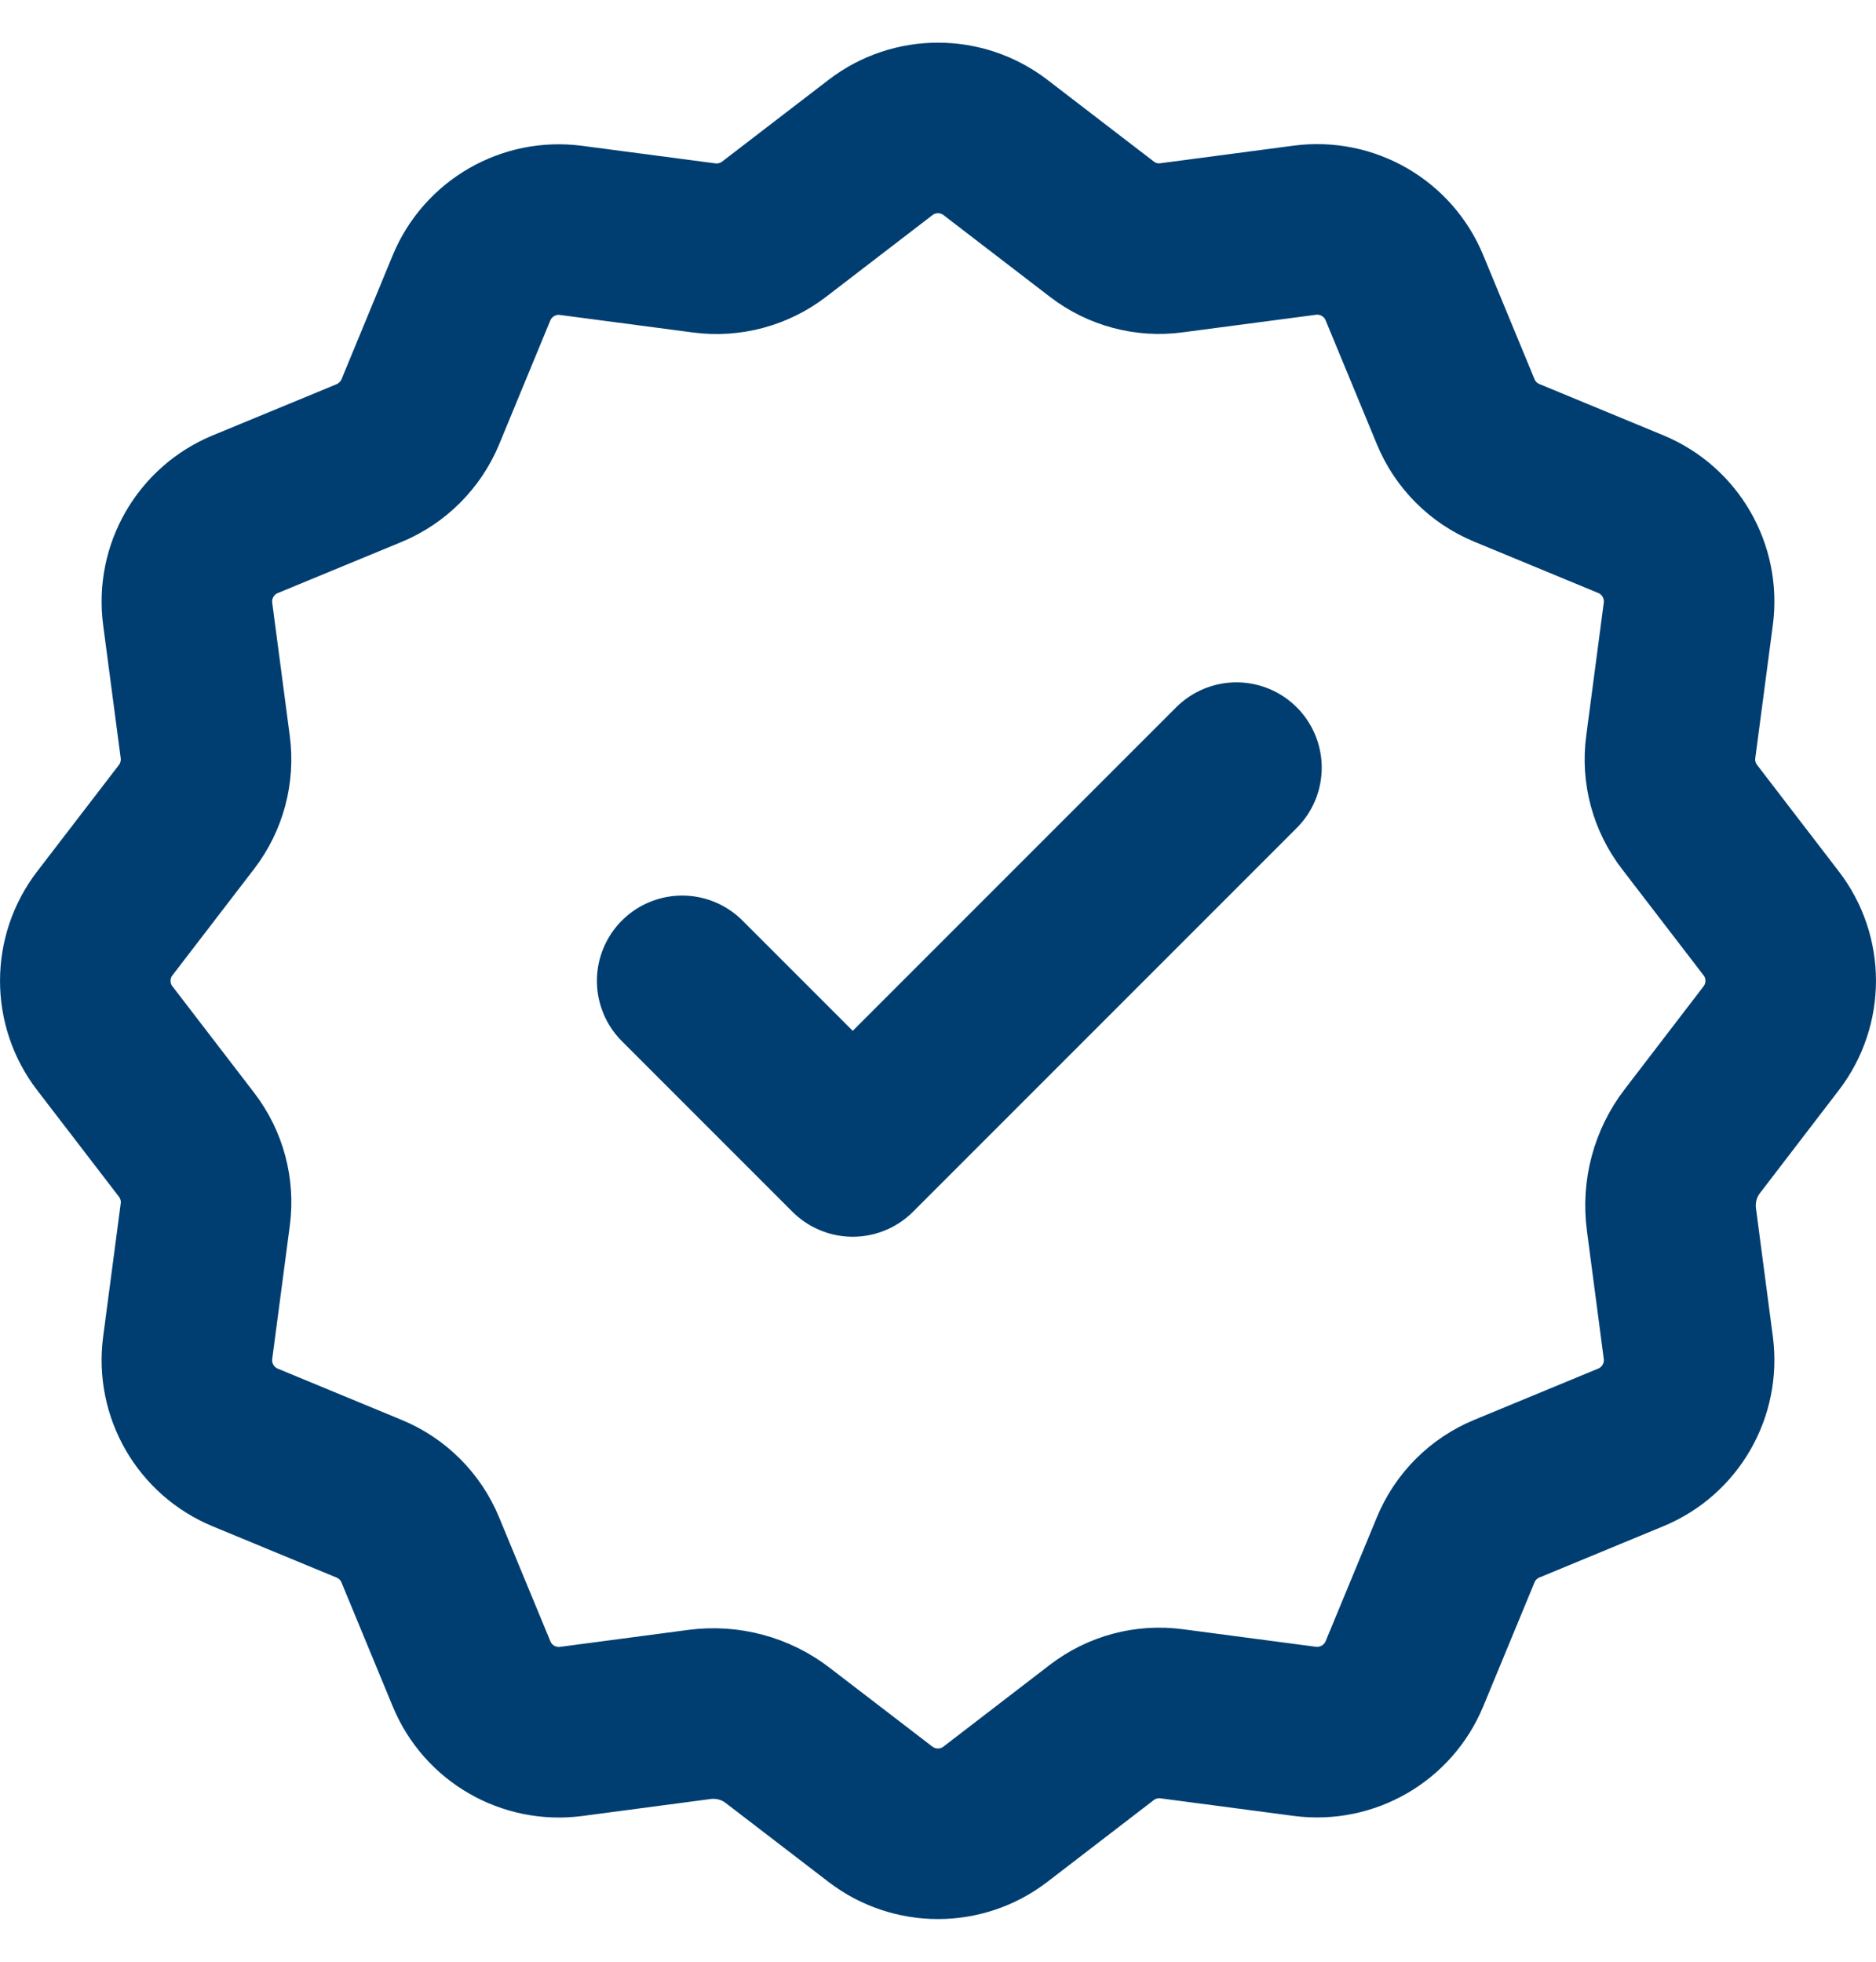 <svg width="22" height="23" viewBox="0 0 22 23" fill="none" xmlns="http://www.w3.org/2000/svg">
<path d="M8 11.5L10 13.5L14.5 9M8.202 20.101C8.53 20.058 8.861 20.146 9.122 20.348L10.325 21.271C10.723 21.576 11.276 21.576 11.673 21.271L12.921 20.312C13.155 20.133 13.449 20.054 13.74 20.093L15.302 20.299C15.799 20.364 16.278 20.087 16.47 19.624L17.071 18.171C17.183 17.899 17.399 17.683 17.671 17.571L19.124 16.97C19.588 16.779 19.864 16.299 19.799 15.802L19.601 14.297C19.558 13.969 19.646 13.638 19.848 13.377L20.771 12.173C21.076 11.775 21.076 11.222 20.771 10.826L19.812 9.577C19.633 9.343 19.554 9.049 19.593 8.758L19.799 7.196C19.864 6.699 19.588 6.22 19.124 6.028L17.671 5.427C17.399 5.315 17.183 5.099 17.071 4.827L16.47 3.374C16.279 2.91 15.799 2.634 15.302 2.699L13.74 2.905C13.449 2.945 13.155 2.866 12.923 2.688L11.674 1.729C11.276 1.424 10.723 1.424 10.326 1.729L9.077 2.688C8.844 2.866 8.55 2.945 8.259 2.907L6.696 2.701C6.2 2.636 5.721 2.912 5.529 3.376L4.929 4.829C4.816 5.1 4.6 5.316 4.329 5.429L2.876 6.029C2.412 6.221 2.136 6.7 2.201 7.197L2.407 8.759C2.445 9.05 2.366 9.345 2.188 9.577L1.229 10.826C0.924 11.223 0.924 11.777 1.229 12.173L2.188 13.422C2.367 13.655 2.446 13.95 2.407 14.241L2.201 15.803C2.136 16.3 2.412 16.779 2.876 16.971L4.329 17.572C4.601 17.684 4.817 17.9 4.929 18.172L5.53 19.625C5.721 20.089 6.201 20.365 6.698 20.3L8.202 20.101Z" stroke="#003E71" stroke-width="2" stroke-linecap="round" stroke-linejoin="round"/>
</svg>
